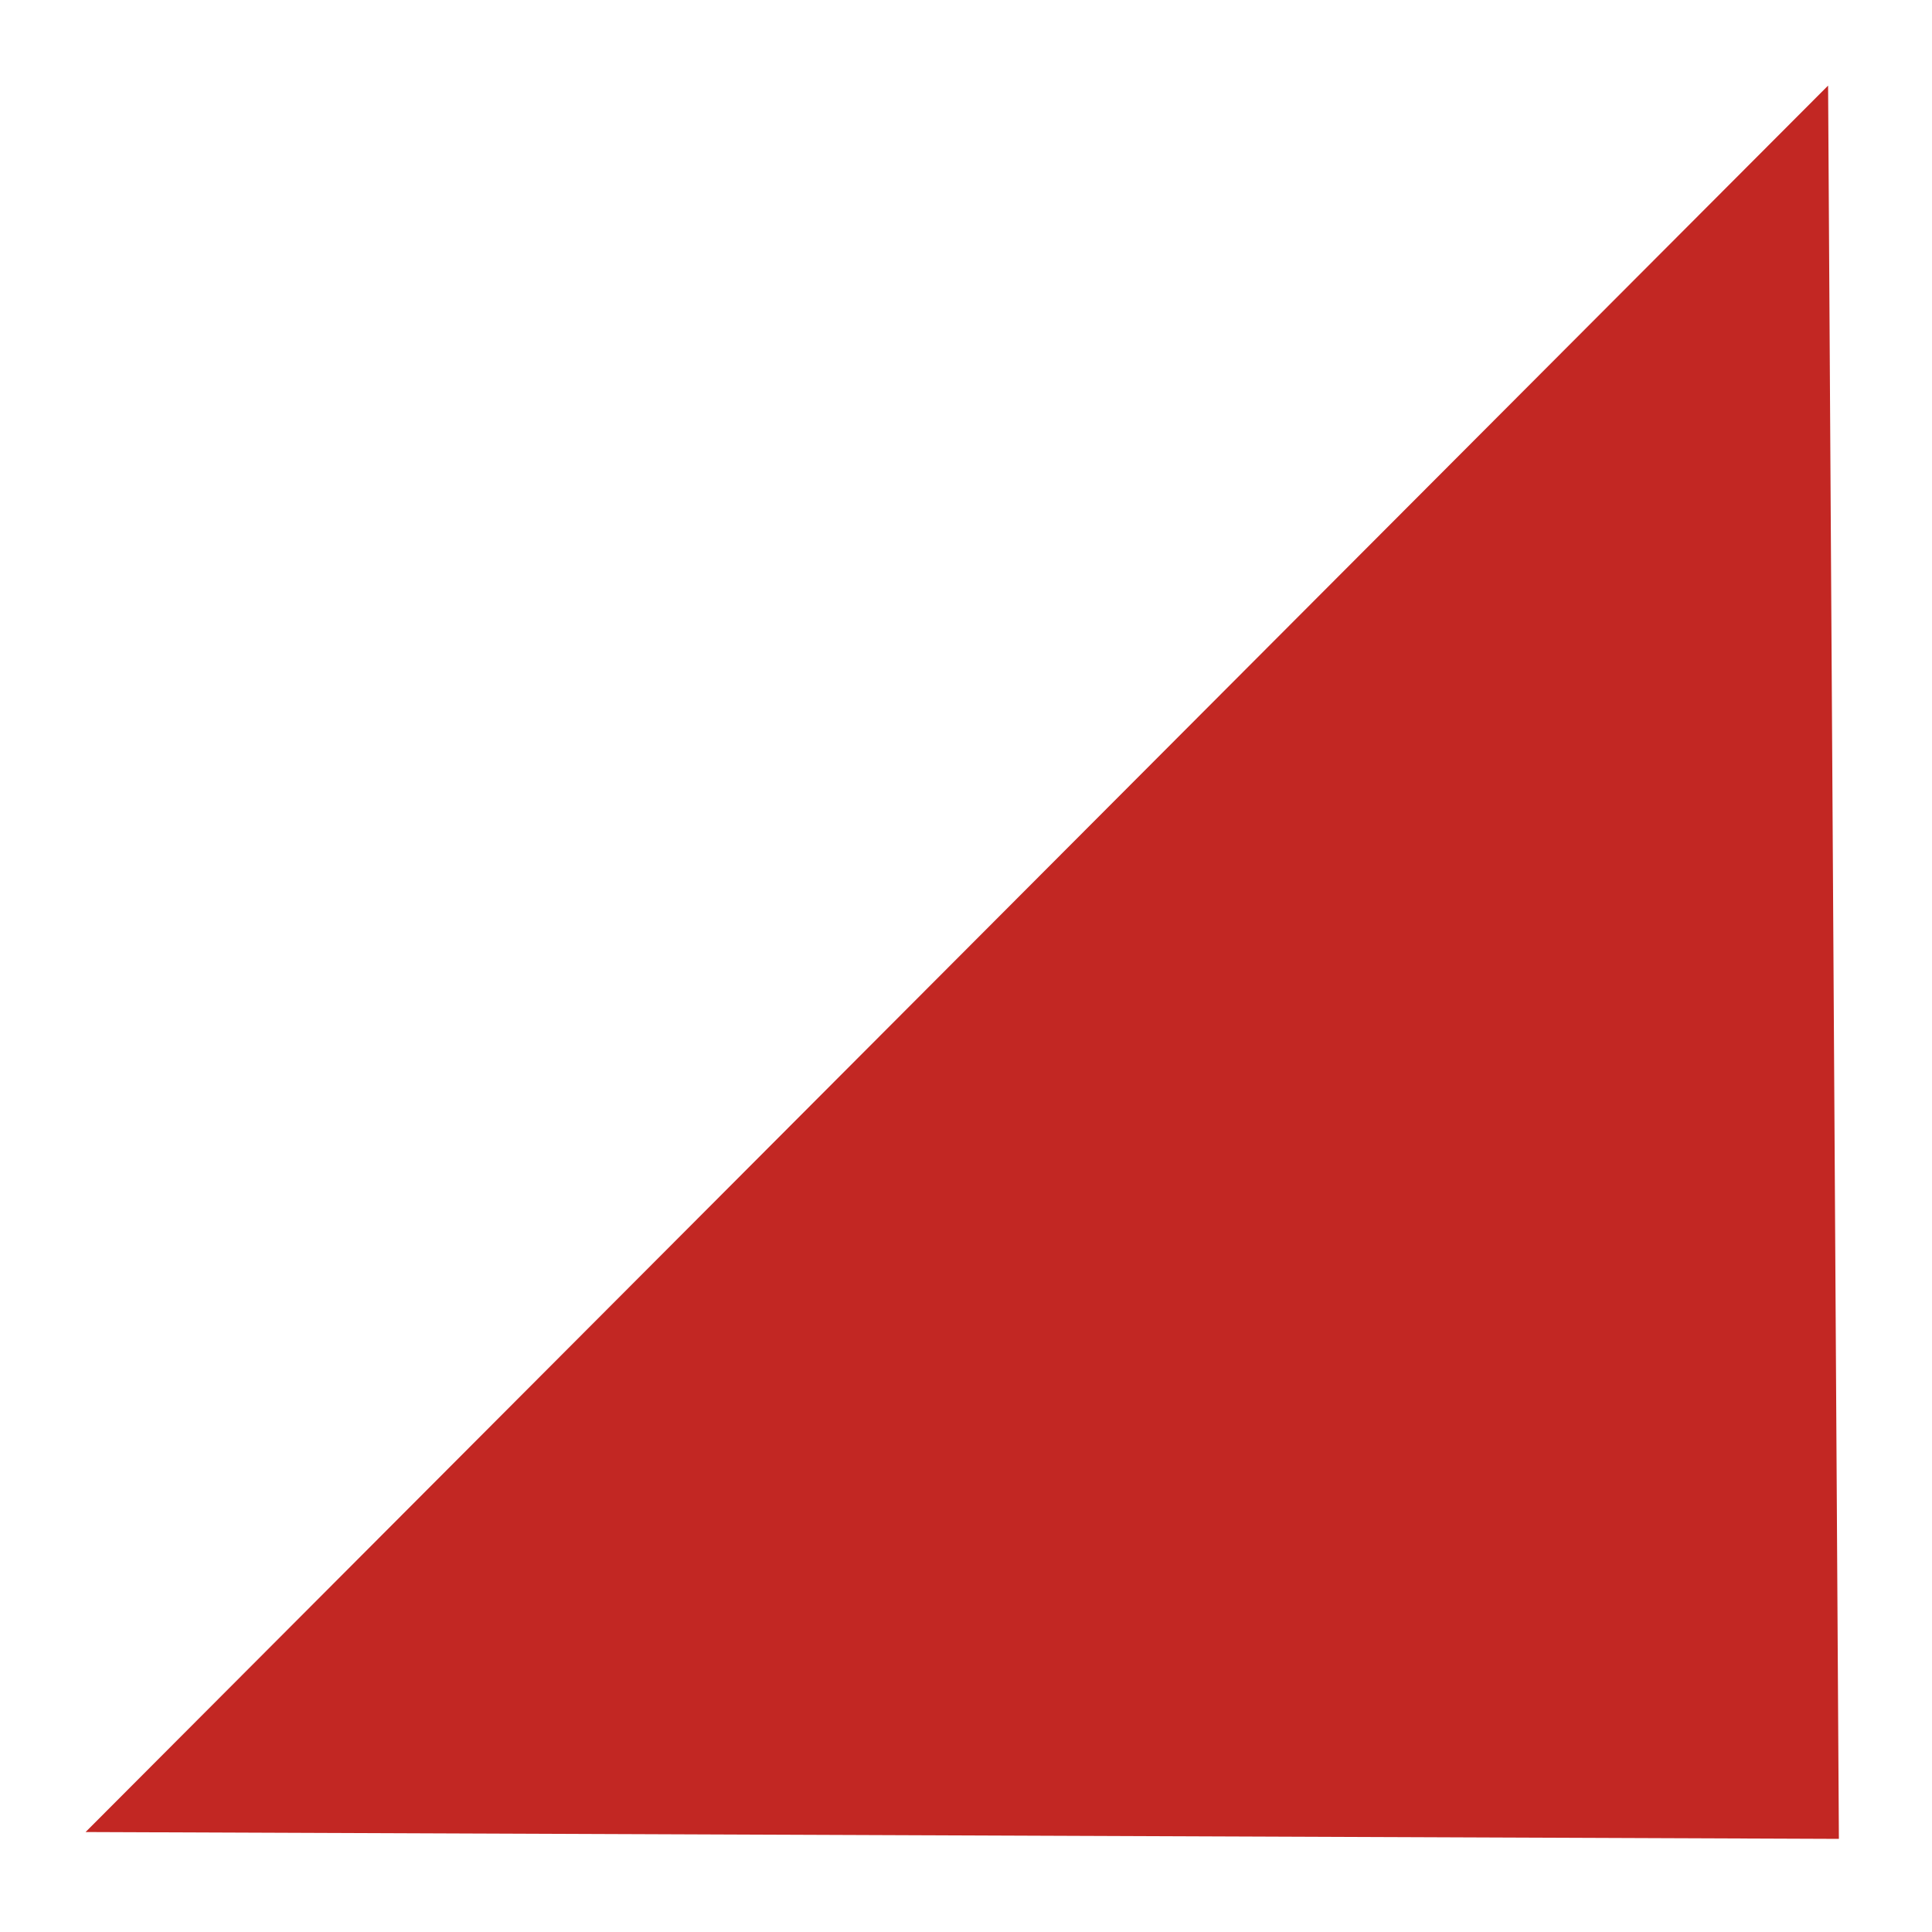 <?xml version="1.0" encoding="UTF-8"?> <svg xmlns="http://www.w3.org/2000/svg" width="124" height="124" viewBox="0 0 124 124" fill="none"><g filter="url(#filter0_d_66_235)"><path d="M112.531 112.53L-4.95594e-05 112.091L111.838 -2.49813e-05L112.531 112.53Z" fill="#C22723"></path></g><defs><filter id="filter0_d_66_235" x="0" y="0" width="123.517" height="123.516" filterUnits="userSpaceOnUse" color-interpolation-filters="sRGB"><feFlood flood-opacity="0" result="BackgroundImageFix"></feFlood><feColorMatrix in="SourceAlpha" type="matrix" values="0 0 0 0 0 0 0 0 0 0 0 0 0 0 0 0 0 0 127 0" result="hardAlpha"></feColorMatrix><feOffset dx="5.493" dy="5.493"></feOffset><feGaussianBlur stdDeviation="2.747"></feGaussianBlur><feComposite in2="hardAlpha" operator="out"></feComposite><feColorMatrix type="matrix" values="0 0 0 0 1 0 0 0 0 1 0 0 0 0 1 0 0 0 1 0"></feColorMatrix><feBlend mode="normal" in2="BackgroundImageFix" result="effect1_dropShadow_66_235"></feBlend><feBlend mode="normal" in="SourceGraphic" in2="effect1_dropShadow_66_235" result="shape"></feBlend></filter></defs></svg> 
